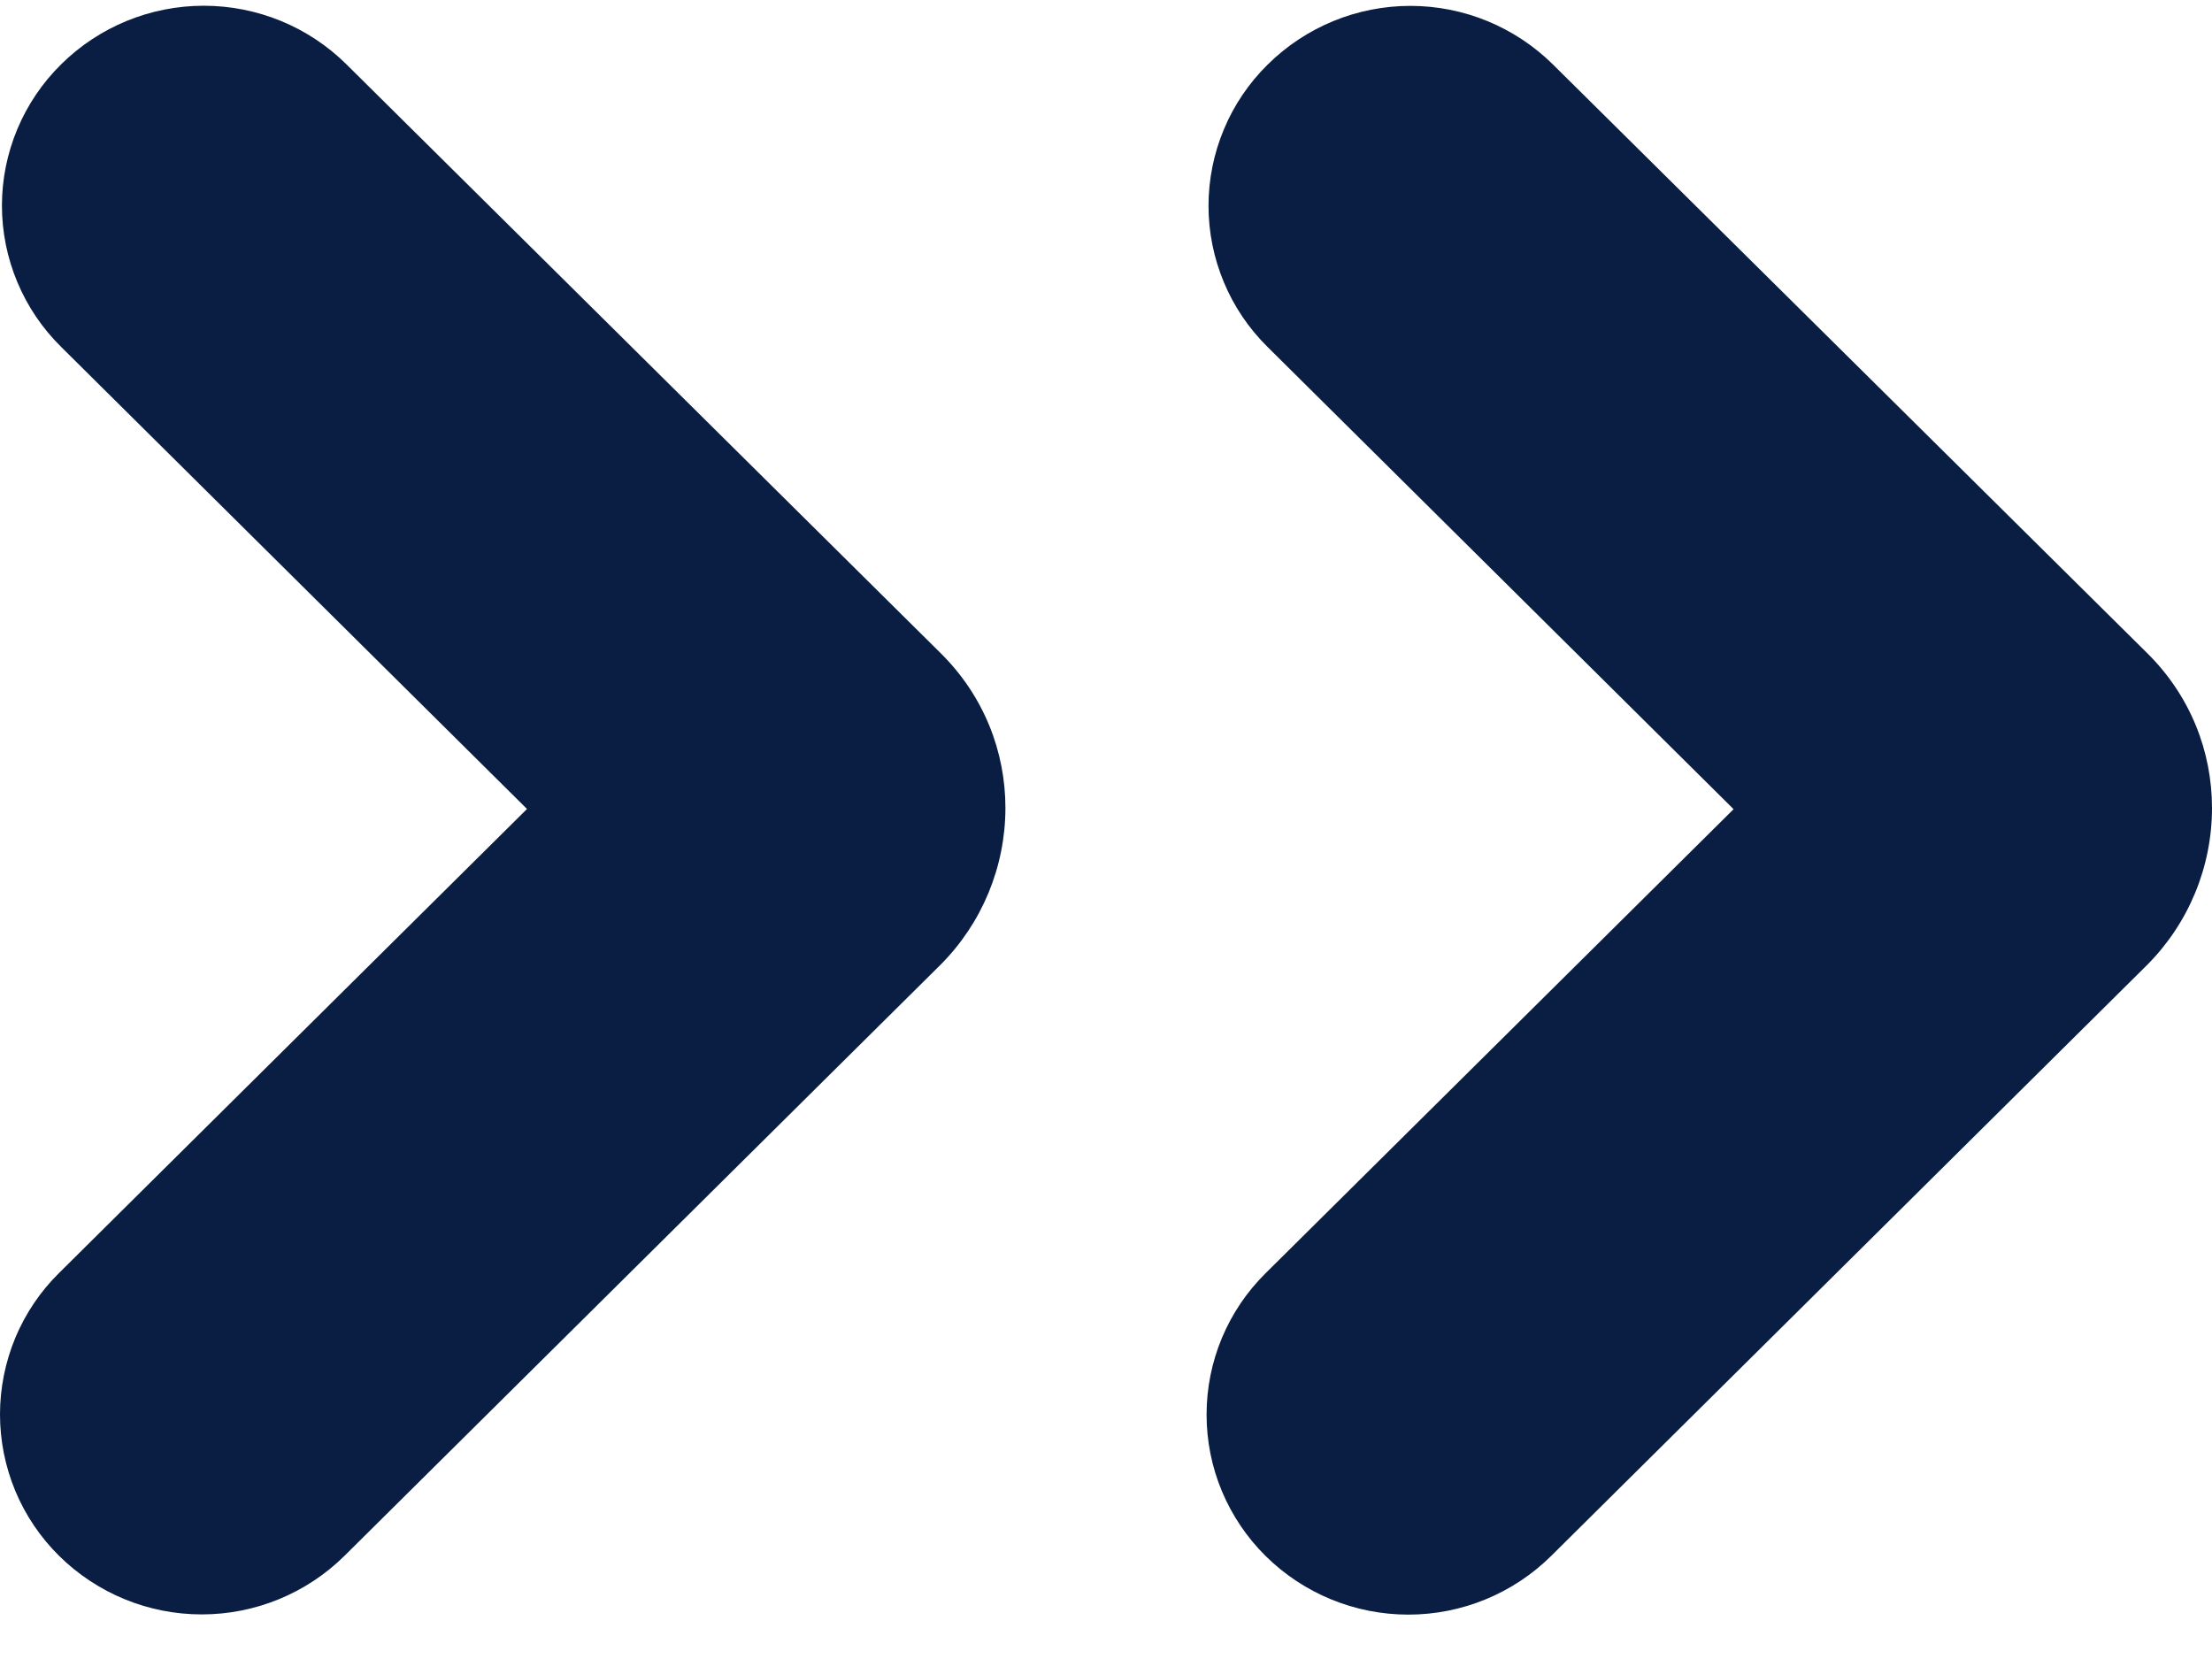 <svg width="32" height="24" viewBox="0 0 32 24" fill="none" xmlns="http://www.w3.org/2000/svg">
<path fill-rule="evenodd" clip-rule="evenodd" d="M31.063 9.449L22.467 0.934C21.917 0.39 21.176 0.085 20.403 0.085C19.63 0.085 18.888 0.39 18.339 0.934C18.068 1.201 17.852 1.519 17.706 1.87C17.559 2.22 17.483 2.597 17.483 2.977C17.483 3.358 17.559 3.734 17.706 4.085C17.852 4.436 18.068 4.754 18.339 5.021L25.079 11.706L18.31 18.418C18.039 18.685 17.824 19.004 17.677 19.355C17.53 19.707 17.455 20.084 17.455 20.464C17.455 20.845 17.53 21.222 17.677 21.573C17.824 21.924 18.039 22.243 18.31 22.511C18.86 23.054 19.601 23.358 20.374 23.358C21.146 23.358 21.888 23.054 22.438 22.511L31.063 13.958C31.663 13.355 32 12.539 32 11.689C32 10.874 31.689 10.068 31.063 9.449ZM13.608 9.449L5.012 0.931C4.463 0.387 3.721 0.083 2.948 0.083C2.175 0.083 1.433 0.387 0.884 0.931C0.613 1.198 0.398 1.516 0.251 1.867C0.104 2.218 0.028 2.594 0.028 2.974C0.028 3.355 0.104 3.731 0.251 4.082C0.398 4.433 0.613 4.751 0.884 5.018L7.624 11.703L0.855 18.415C0.584 18.682 0.369 19.001 0.222 19.352C0.076 19.704 -8.74137e-07 20.081 -8.9078e-07 20.461C-9.07422e-07 20.842 0.076 21.219 0.222 21.57C0.369 21.922 0.584 22.24 0.855 22.508C1.405 23.051 2.146 23.355 2.919 23.355C3.692 23.355 4.433 23.051 4.983 22.508L13.608 13.955C14.208 13.353 14.544 12.538 14.545 11.689C14.545 10.874 14.234 10.068 13.608 9.449Z" fill="#091E42"/>
</svg>